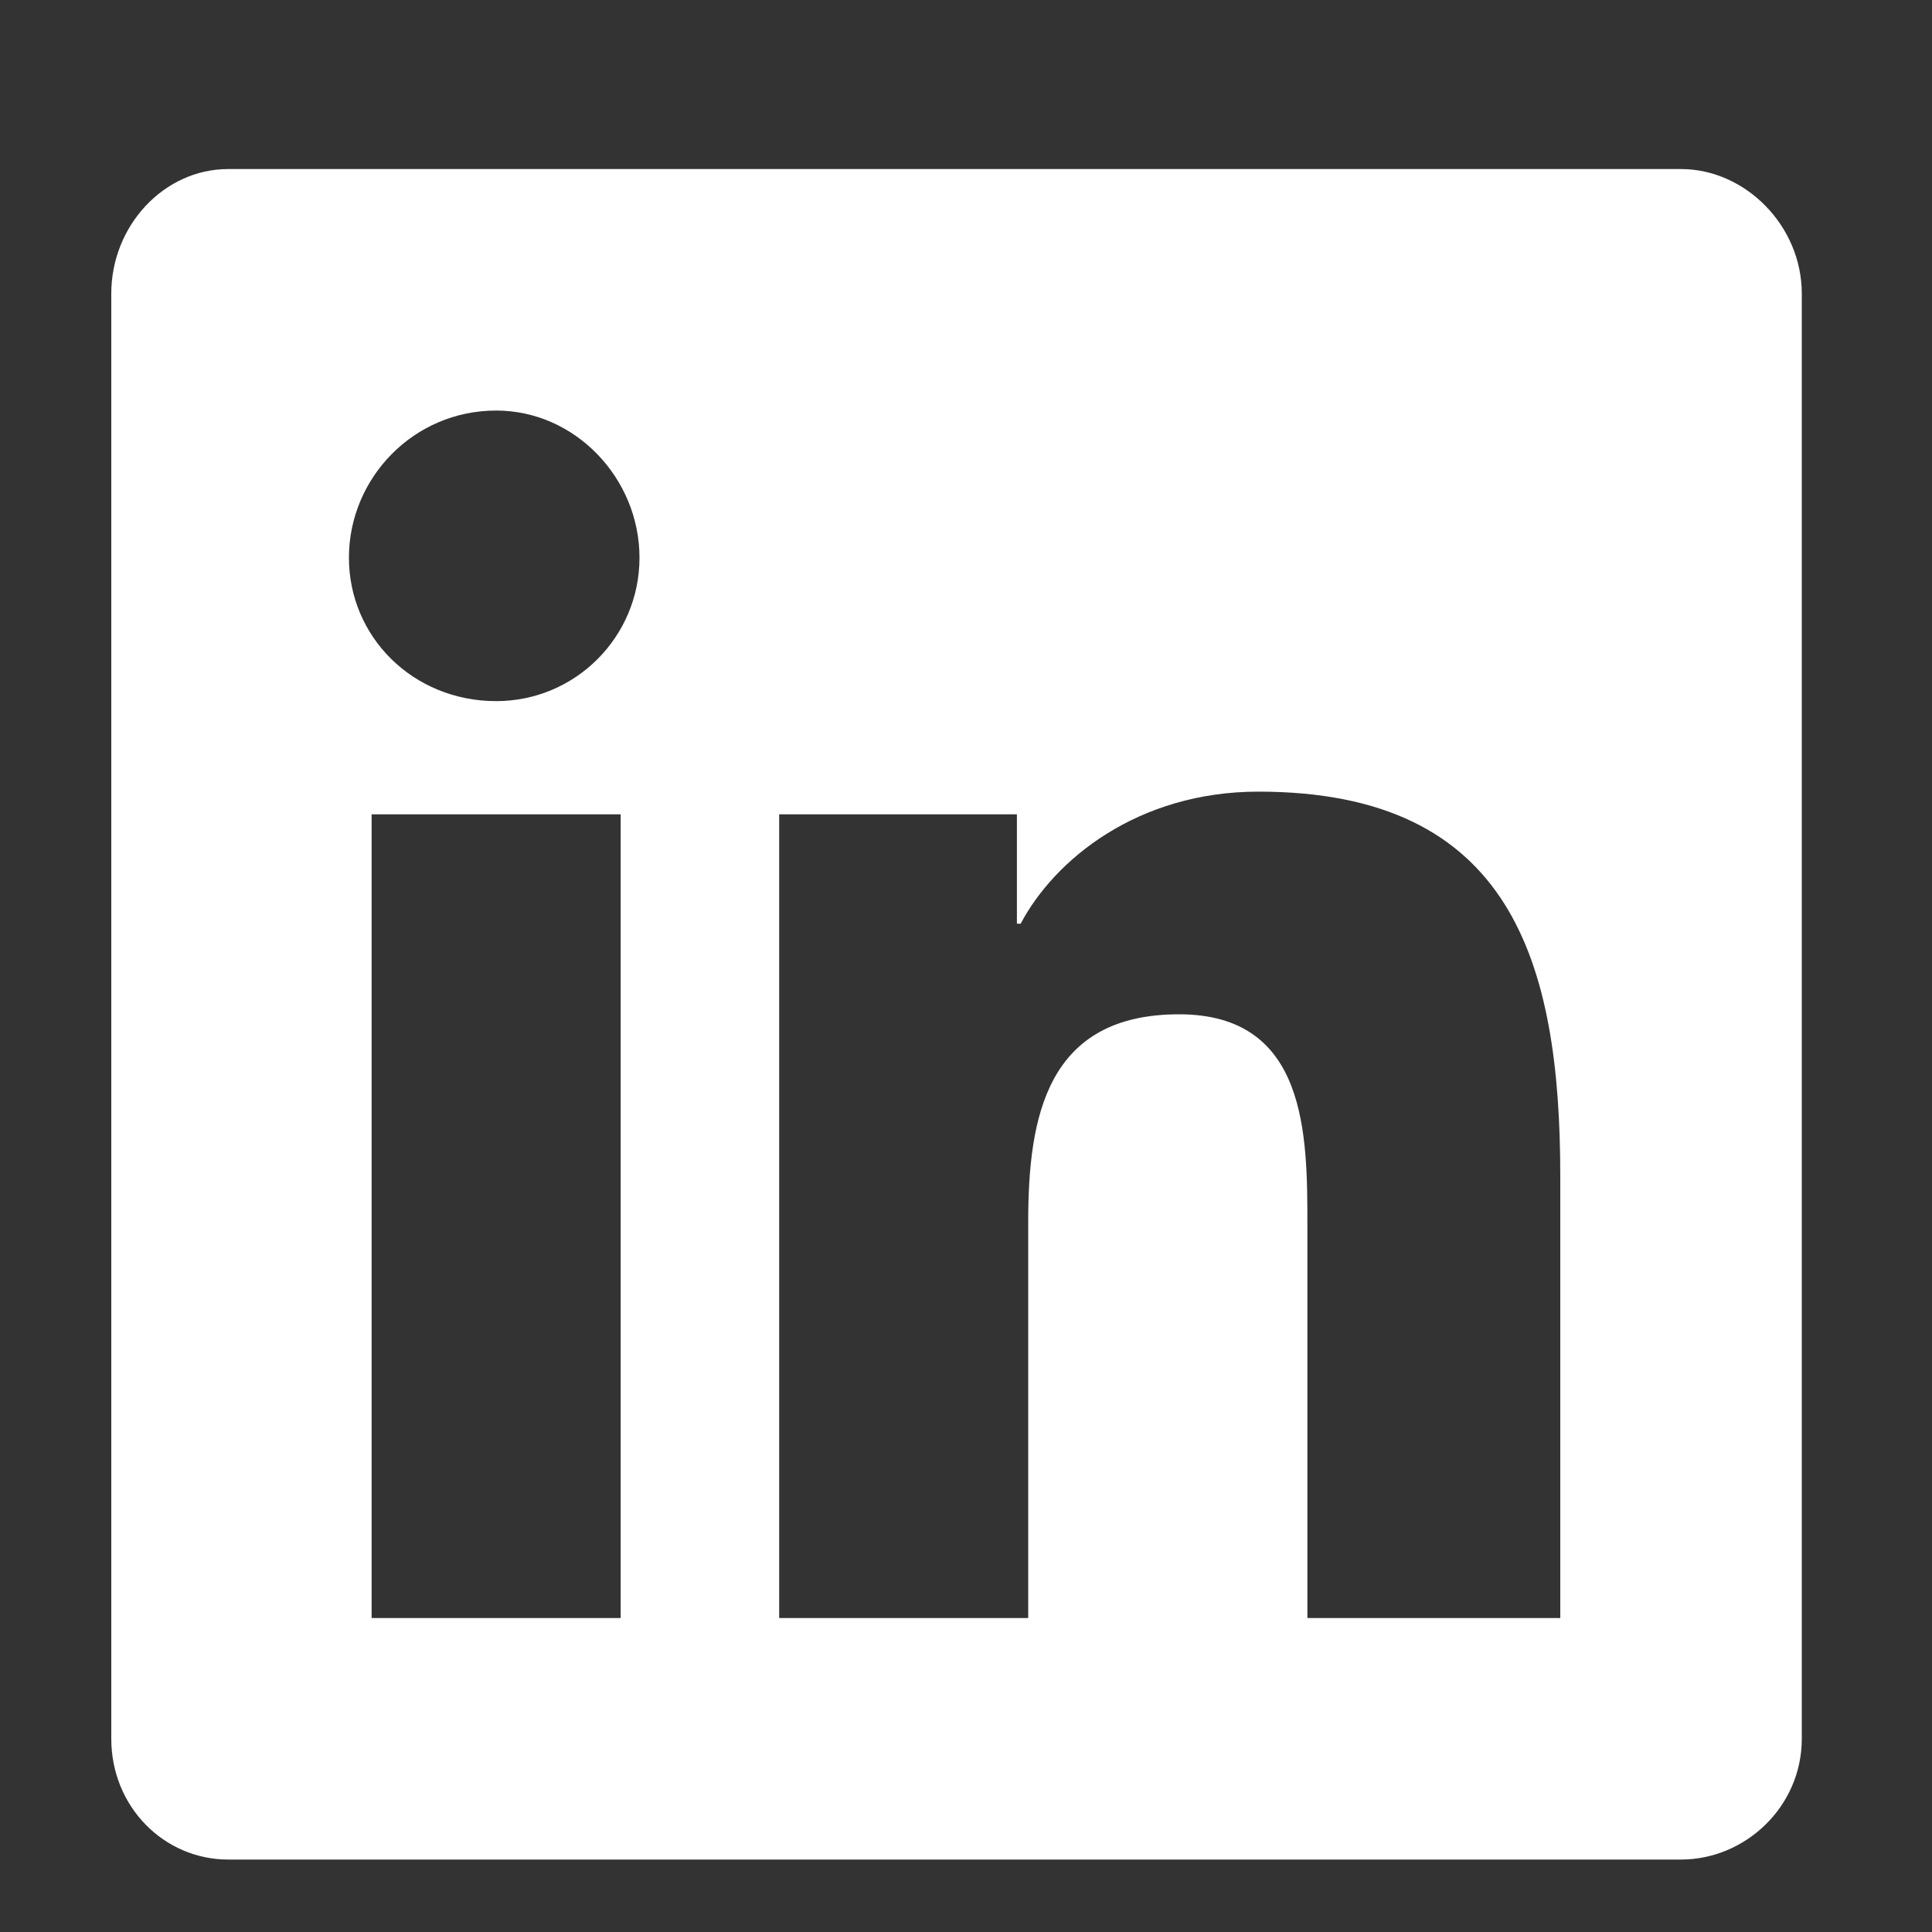 <svg width="20" height="20" viewBox="0 0 20 20" fill="none" xmlns="http://www.w3.org/2000/svg">
<rect x="0" y="0" width="20" height="20" fill="#333333" stroke="none"/>
<path d="M17.402 1.75C18.066 1.75 18.652 2.336 18.652 3.039V18C18.652 18.703 18.066 19.25 17.402 19.25H2.362C1.698 19.25 1.152 18.703 1.152 18V3.039C1.152 2.336 1.698 1.75 2.362 1.75H17.402ZM6.425 16.75V8.43H3.847V16.75H6.425ZM5.136 7.258C5.956 7.258 6.62 6.594 6.62 5.773C6.62 4.953 5.956 4.25 5.136 4.25C4.277 4.25 3.612 4.953 3.612 5.773C3.612 6.594 4.277 7.258 5.136 7.258ZM16.152 16.75V12.18C16.152 9.953 15.644 8.195 13.027 8.195C11.777 8.195 10.917 8.898 10.566 9.562H10.527V8.43H8.066V16.75H10.644V12.648C10.644 11.555 10.839 10.5 12.206 10.5C13.534 10.5 13.534 11.75 13.534 12.688V16.75H16.152Z" fill="white"/>
</svg>
